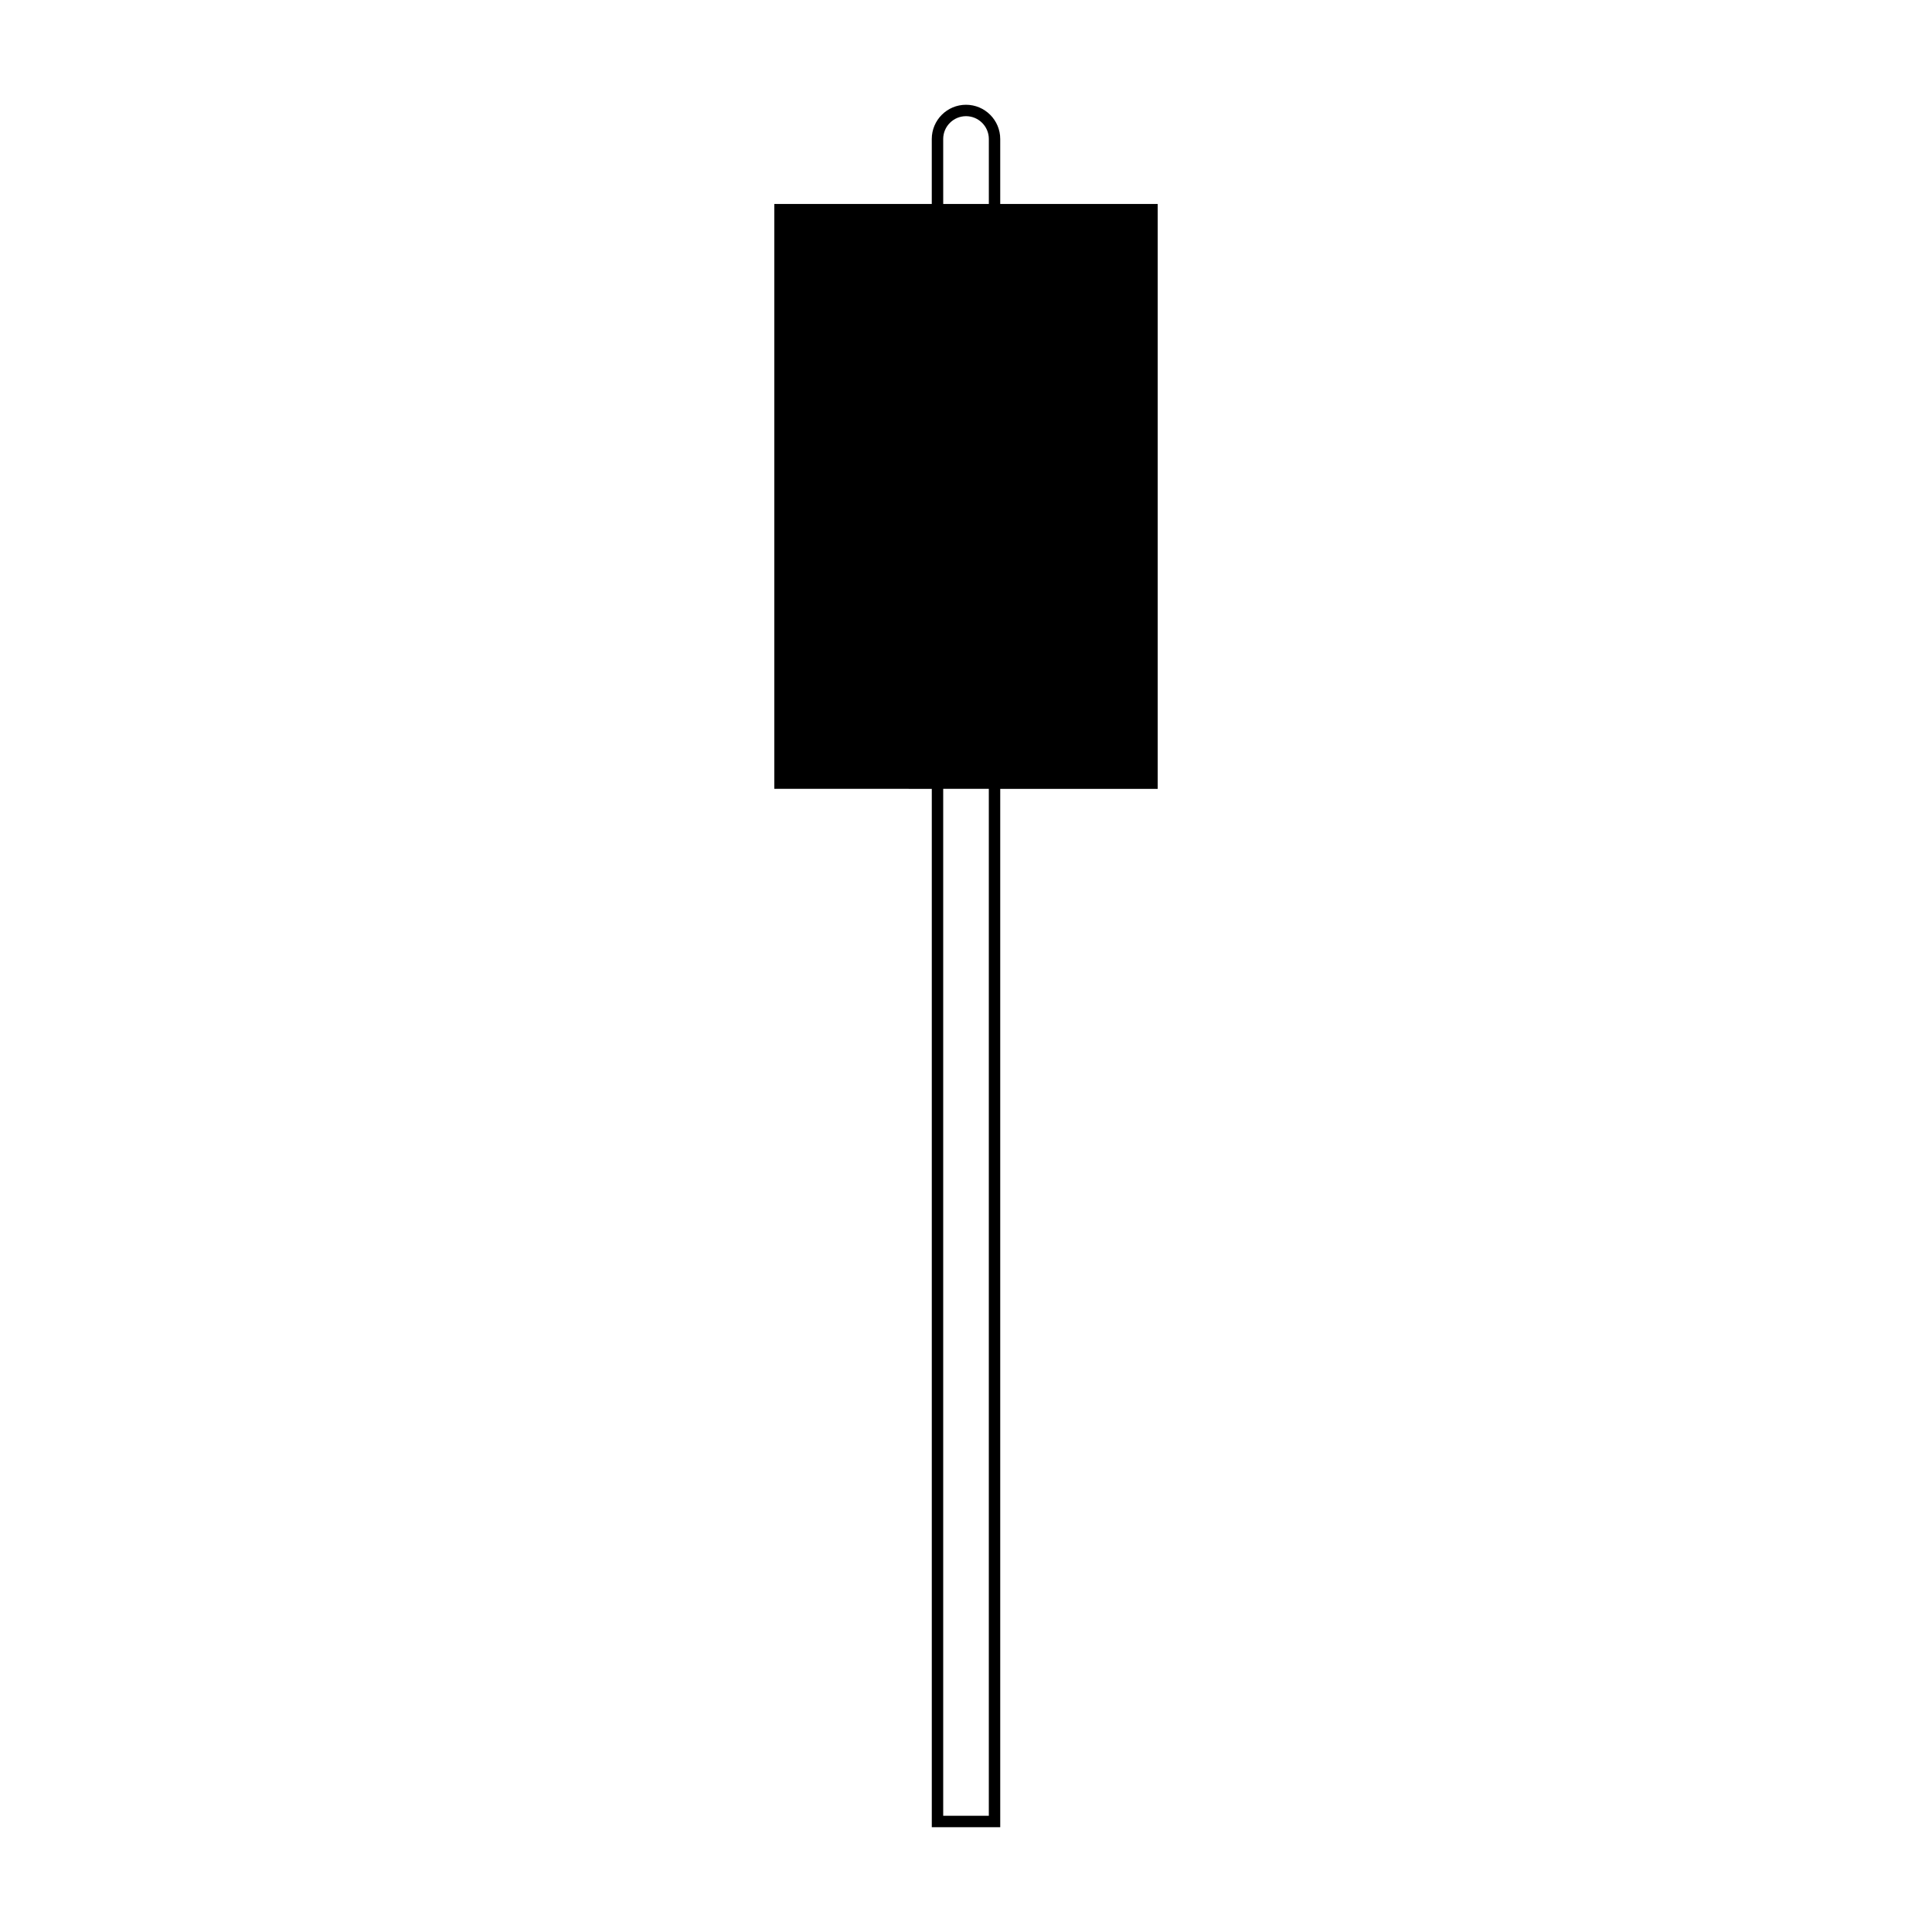 <?xml version="1.0" encoding="UTF-8"?>
<!-- Uploaded to: ICON Repo, www.svgrepo.com, Generator: ICON Repo Mixer Tools -->
<svg fill="#000000" width="800px" height="800px" version="1.1" viewBox="144 144 512 512" xmlns="http://www.w3.org/2000/svg">
 <path d="m409.07 198.05v-17.215c0-5.004-4.066-9.07-9.07-9.07s-9.07 4.066-9.07 9.07v17.215h-41.73v155l41.734 0.004v275.17h18.137v-275.17h41.73v-155zm-15.113-17.215c0-3.336 2.715-6.047 6.047-6.047s6.047 2.715 6.047 6.047v17.215h-12.09zm12.09 444.36h-12.09v-272.15h12.09z"/>
</svg>
